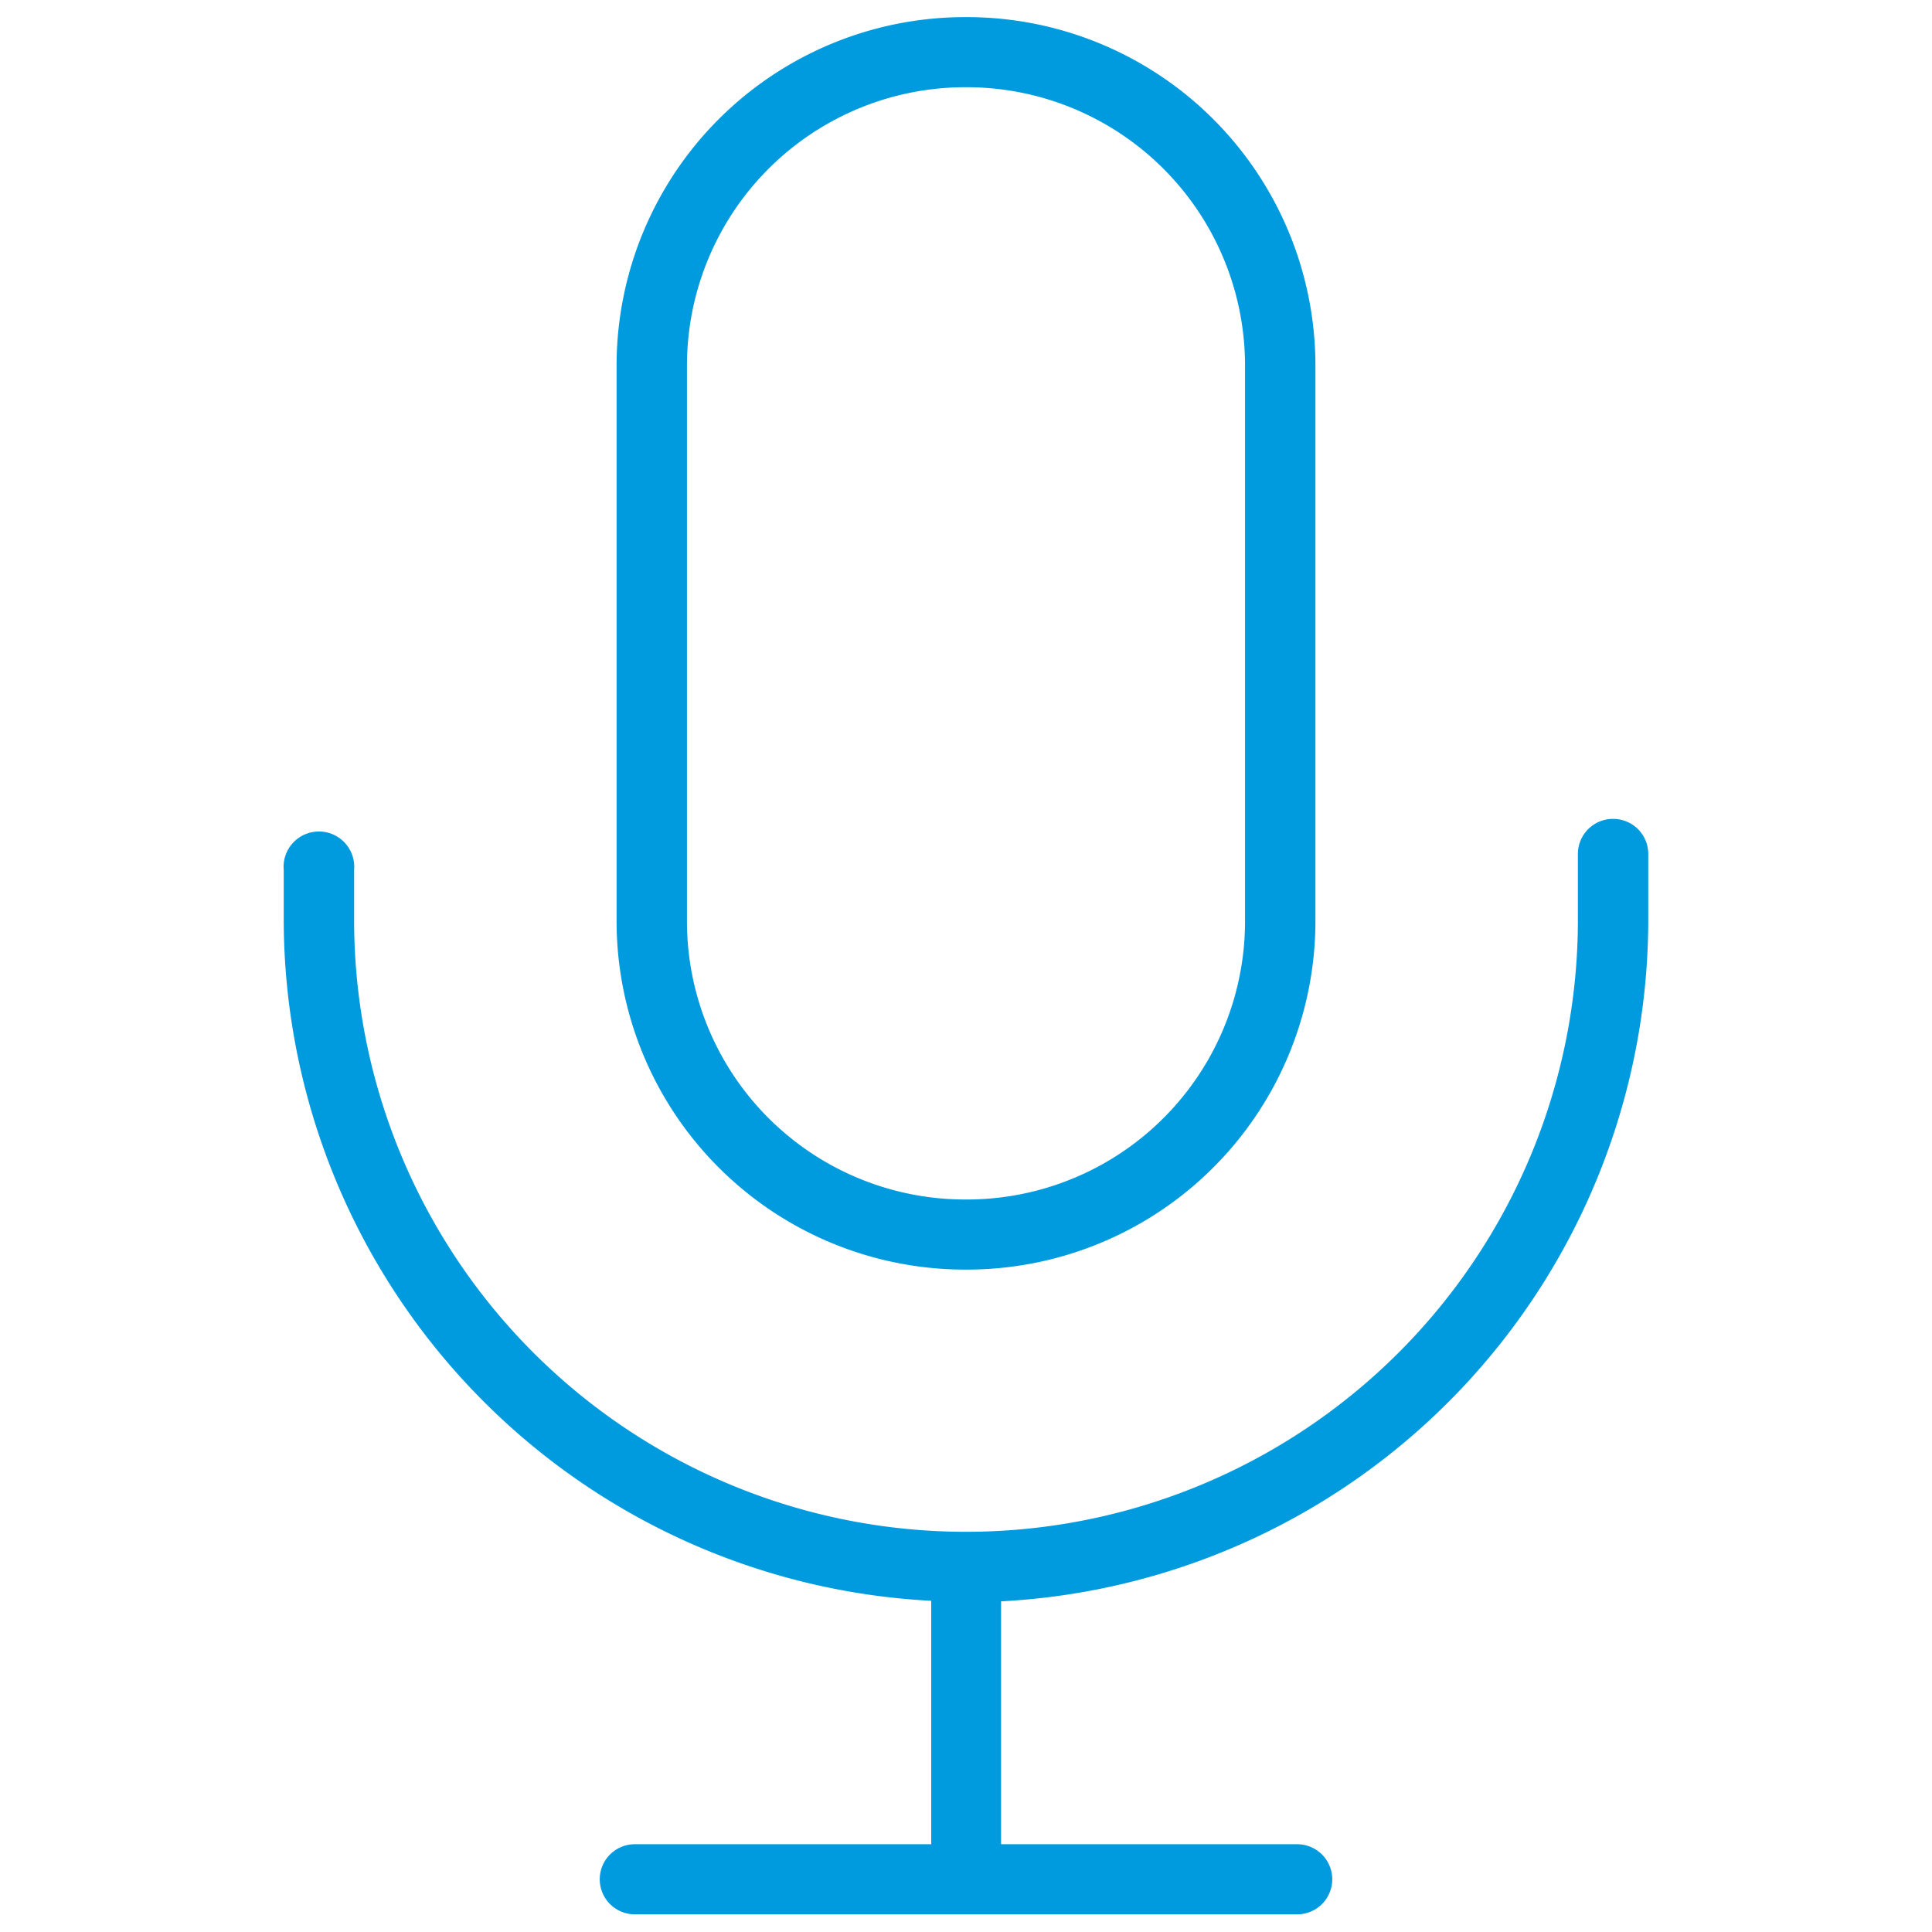 <?xml version="1.0" encoding="UTF-8"?> <svg xmlns="http://www.w3.org/2000/svg" id="Capa_1" data-name="Capa 1" viewBox="0 0 70 70"><defs><style>.cls-1{fill:#009bdf;}</style></defs><path class="cls-1" d="M35,46H35A12.63,12.63,0,0,0,47.66,33.39V13.24A12.63,12.63,0,0,0,35,.62H35A12.63,12.63,0,0,0,22.34,13.24V33.39A12.63,12.63,0,0,0,35,46ZM24.89,13.24A10.09,10.09,0,0,1,35,3.16H35A10.09,10.09,0,0,1,45.11,13.24V33.39A10.08,10.08,0,0,1,35,43.46H35A10.08,10.08,0,0,1,24.89,33.39Z"></path><path class="cls-1" d="M58.45,29.67a1.27,1.27,0,0,0-1.28,1.27v2.39a22.17,22.17,0,1,1-44.34,0V31.52a1.28,1.28,0,1,0-2.55,0v1.81A24.75,24.75,0,0,0,33.74,58s0,.09,0,.14v8.68H23a1.27,1.27,0,0,0,0,2.54H47a1.27,1.27,0,0,0,0-2.54H36.27V58.16s0-.09,0-.14A24.75,24.75,0,0,0,59.72,33.33V30.94A1.27,1.27,0,0,0,58.45,29.67Z"></path></svg> 